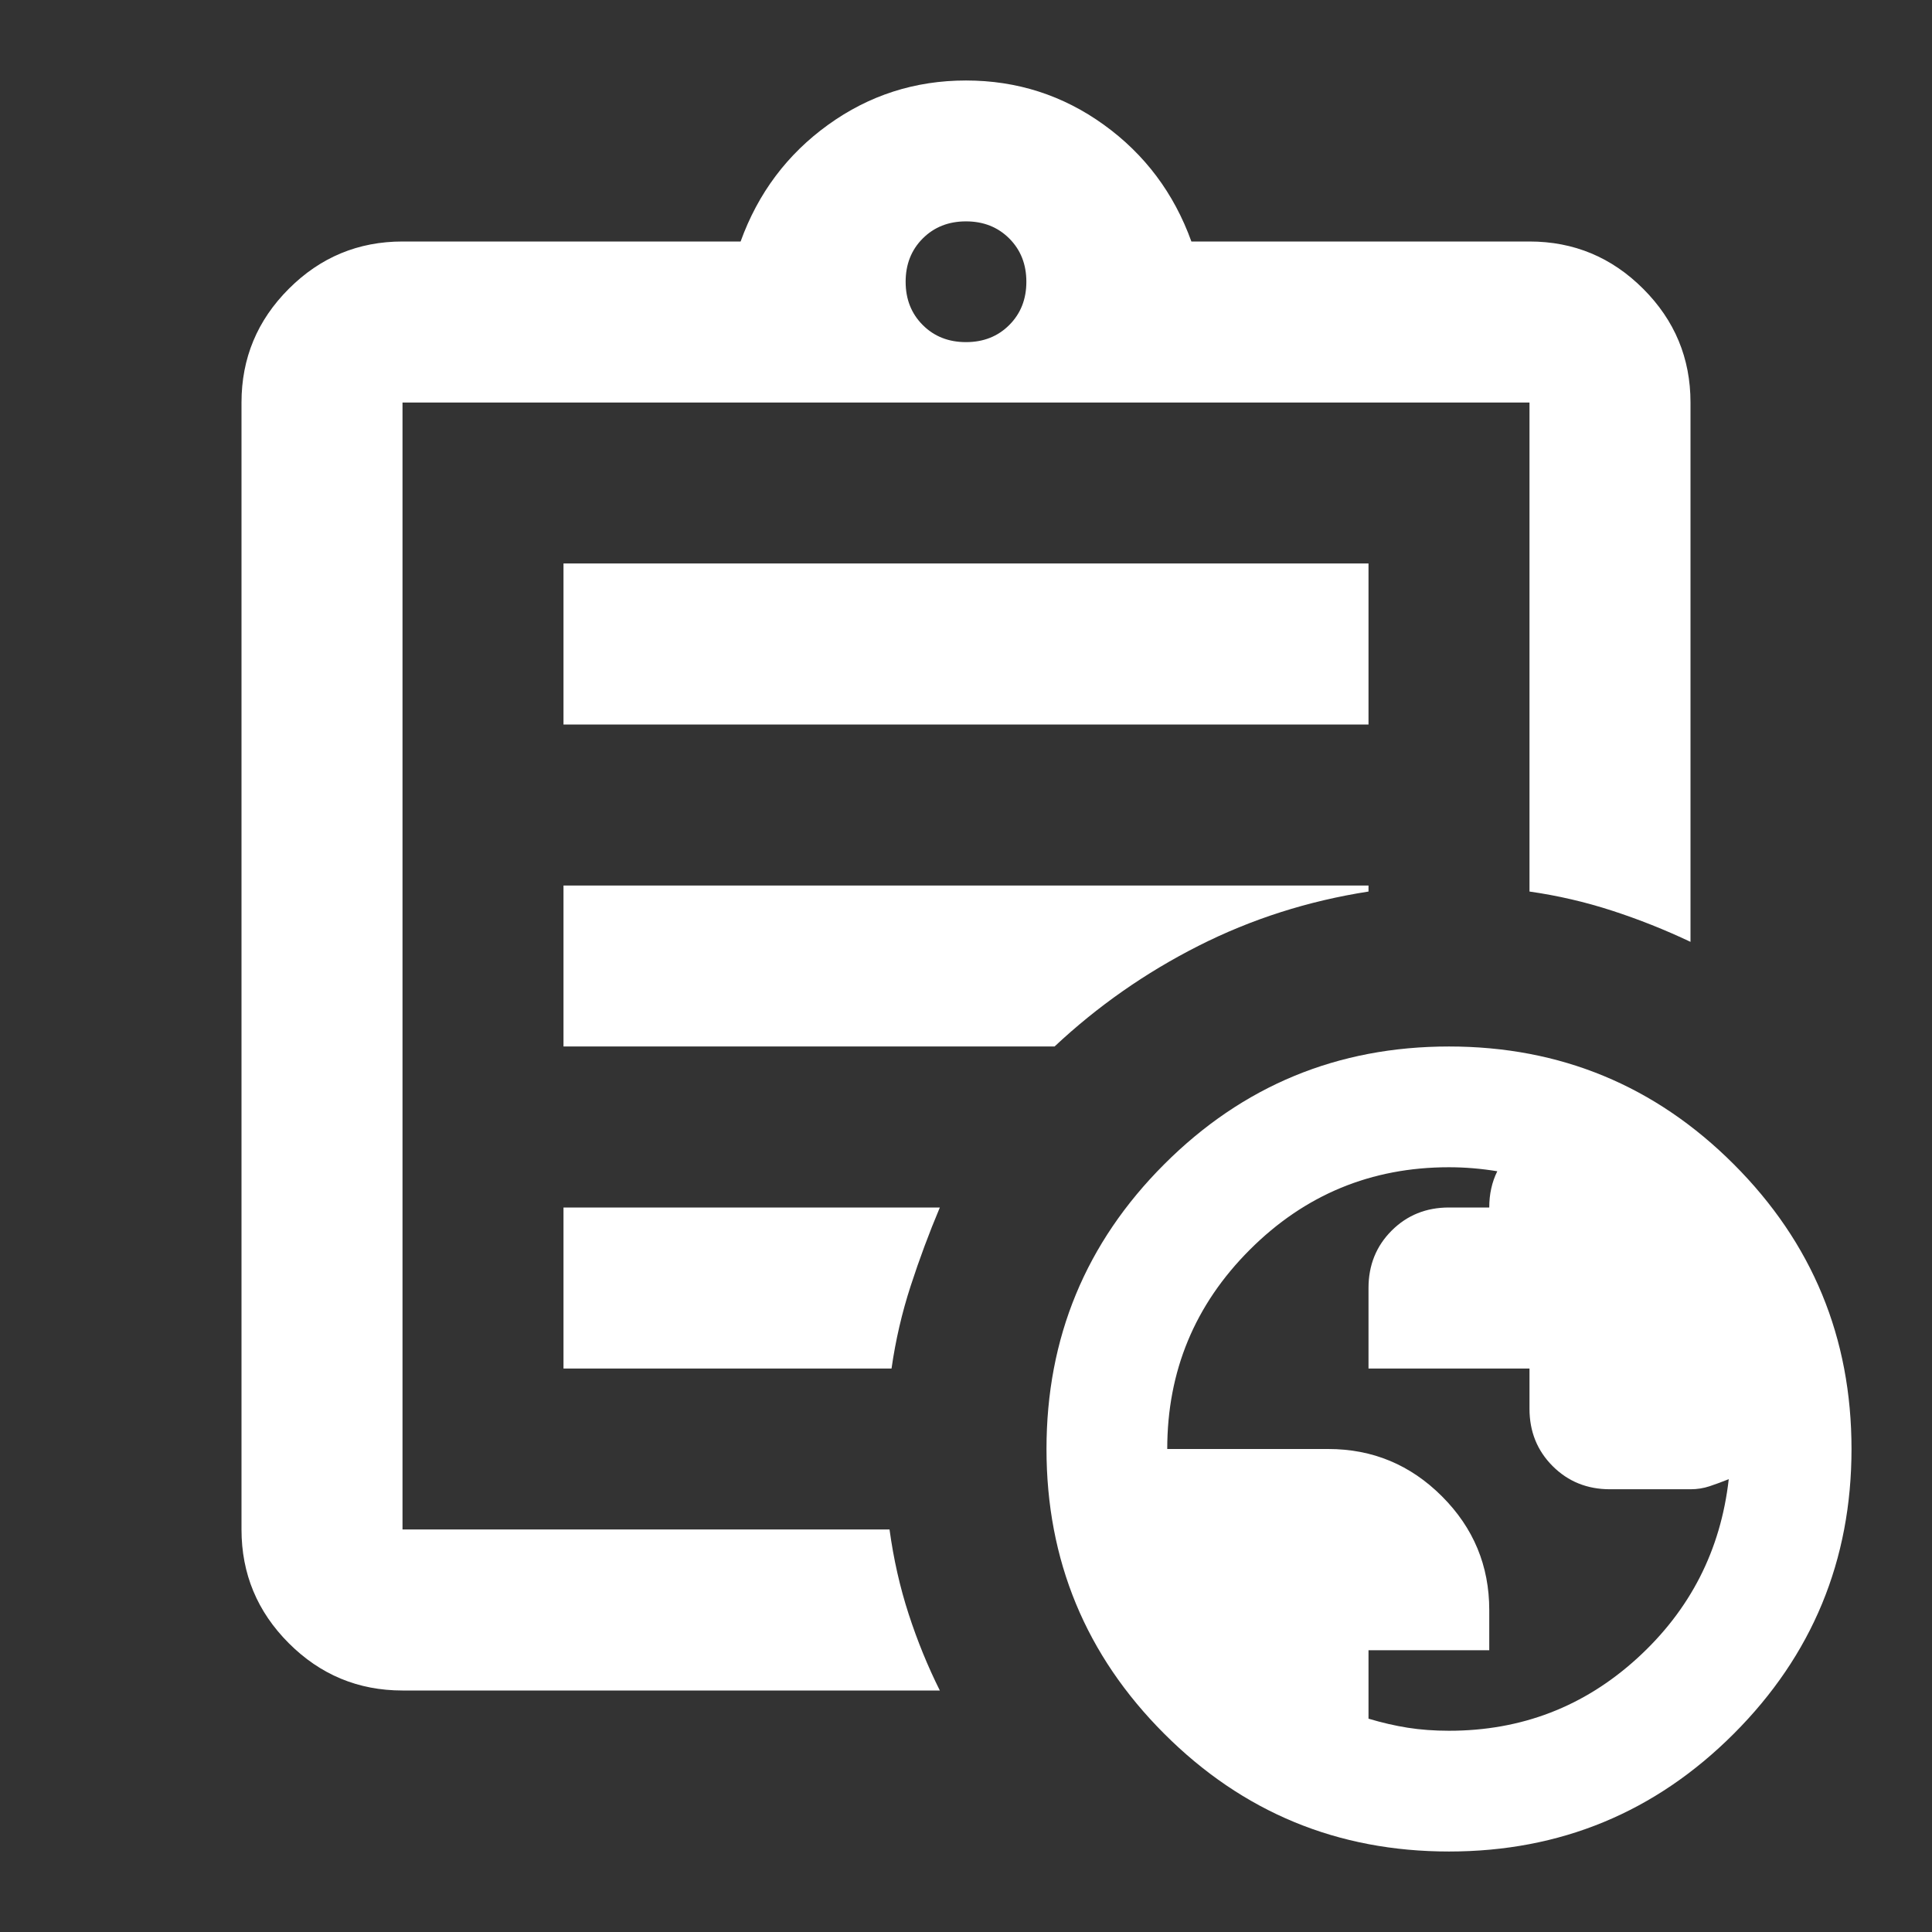 <svg width="74" height="74" viewBox="0 0 74 74" fill="none" xmlns="http://www.w3.org/2000/svg">
<rect x="0" y="0" width="74" height="74" fill="#333333" stroke="none"/>
<path d="M15.417 64.75C13.721 64.75 12.269 64.146 11.062 62.939C9.854 61.731 9.25 60.279 9.25 58.583V15.417C9.25 13.721 9.854 12.269 11.062 11.062C12.269 9.854 13.721 9.25 15.417 9.25H28.367C29.035 7.4 30.152 5.91 31.72 4.779C33.287 3.649 35.047 3.083 37 3.083C38.953 3.083 40.713 3.649 42.28 4.779C43.848 5.91 44.965 7.4 45.633 9.25H58.583C60.279 9.25 61.731 9.854 62.938 11.062C64.146 12.269 64.75 13.721 64.75 15.417V36.075C63.774 35.612 62.772 35.214 61.744 34.88C60.716 34.546 59.663 34.302 58.583 34.148V15.417H15.417V58.583H34.071C34.225 59.714 34.469 60.793 34.803 61.821C35.137 62.849 35.535 63.825 35.998 64.75H15.417ZM15.417 55.5V58.583V15.417V34.148V33.917V55.5ZM21.583 52.417H34.148C34.302 51.337 34.546 50.284 34.88 49.256C35.214 48.228 35.587 47.226 35.998 46.25H21.583V52.417ZM21.583 40.083H40.392C42.036 38.542 43.873 37.257 45.903 36.229C47.933 35.201 50.104 34.508 52.417 34.148V33.917H21.583V40.083ZM21.583 27.75H52.417V21.583H21.583V27.75ZM37 13.104C37.668 13.104 38.221 12.886 38.657 12.449C39.094 12.012 39.312 11.46 39.312 10.792C39.312 10.124 39.094 9.571 38.657 9.134C38.221 8.698 37.668 8.479 37 8.479C36.332 8.479 35.779 8.698 35.343 9.134C34.906 9.571 34.688 10.124 34.688 10.792C34.688 11.46 34.906 12.012 35.343 12.449C35.779 12.886 36.332 13.104 37 13.104ZM55.5 70.917C51.235 70.917 47.599 69.414 44.593 66.407C41.587 63.401 40.083 59.765 40.083 55.5C40.083 51.235 41.587 47.599 44.593 44.593C47.599 41.587 51.235 40.083 55.5 40.083C59.765 40.083 63.401 41.587 66.407 44.593C69.413 47.599 70.917 51.235 70.917 55.5C70.917 59.765 69.413 63.401 66.407 66.407C63.401 69.414 59.765 70.917 55.5 70.917ZM55.5 66.292C58.275 66.292 60.677 65.367 62.707 63.517C64.737 61.667 65.906 59.38 66.215 56.656C65.958 56.759 65.713 56.849 65.482 56.926C65.251 57.003 65.007 57.042 64.75 57.042H61.667C60.793 57.042 60.061 56.746 59.47 56.155C58.879 55.564 58.583 54.832 58.583 53.958V52.417H52.417V49.333C52.417 48.46 52.712 47.727 53.303 47.136C53.894 46.545 54.626 46.25 55.5 46.25H57.042C57.042 45.993 57.067 45.749 57.119 45.518C57.17 45.286 57.247 45.068 57.35 44.862C57.042 44.811 56.733 44.773 56.425 44.747C56.117 44.721 55.808 44.708 55.5 44.708C52.519 44.708 49.976 45.762 47.869 47.869C45.762 49.976 44.708 52.52 44.708 55.5H50.875C52.571 55.5 54.023 56.104 55.23 57.312C56.438 58.519 57.042 59.971 57.042 61.667V63.208H52.417V65.829C52.931 65.983 53.432 66.099 53.92 66.176C54.408 66.253 54.935 66.292 55.5 66.292Z" fill="white"/>
</svg>

